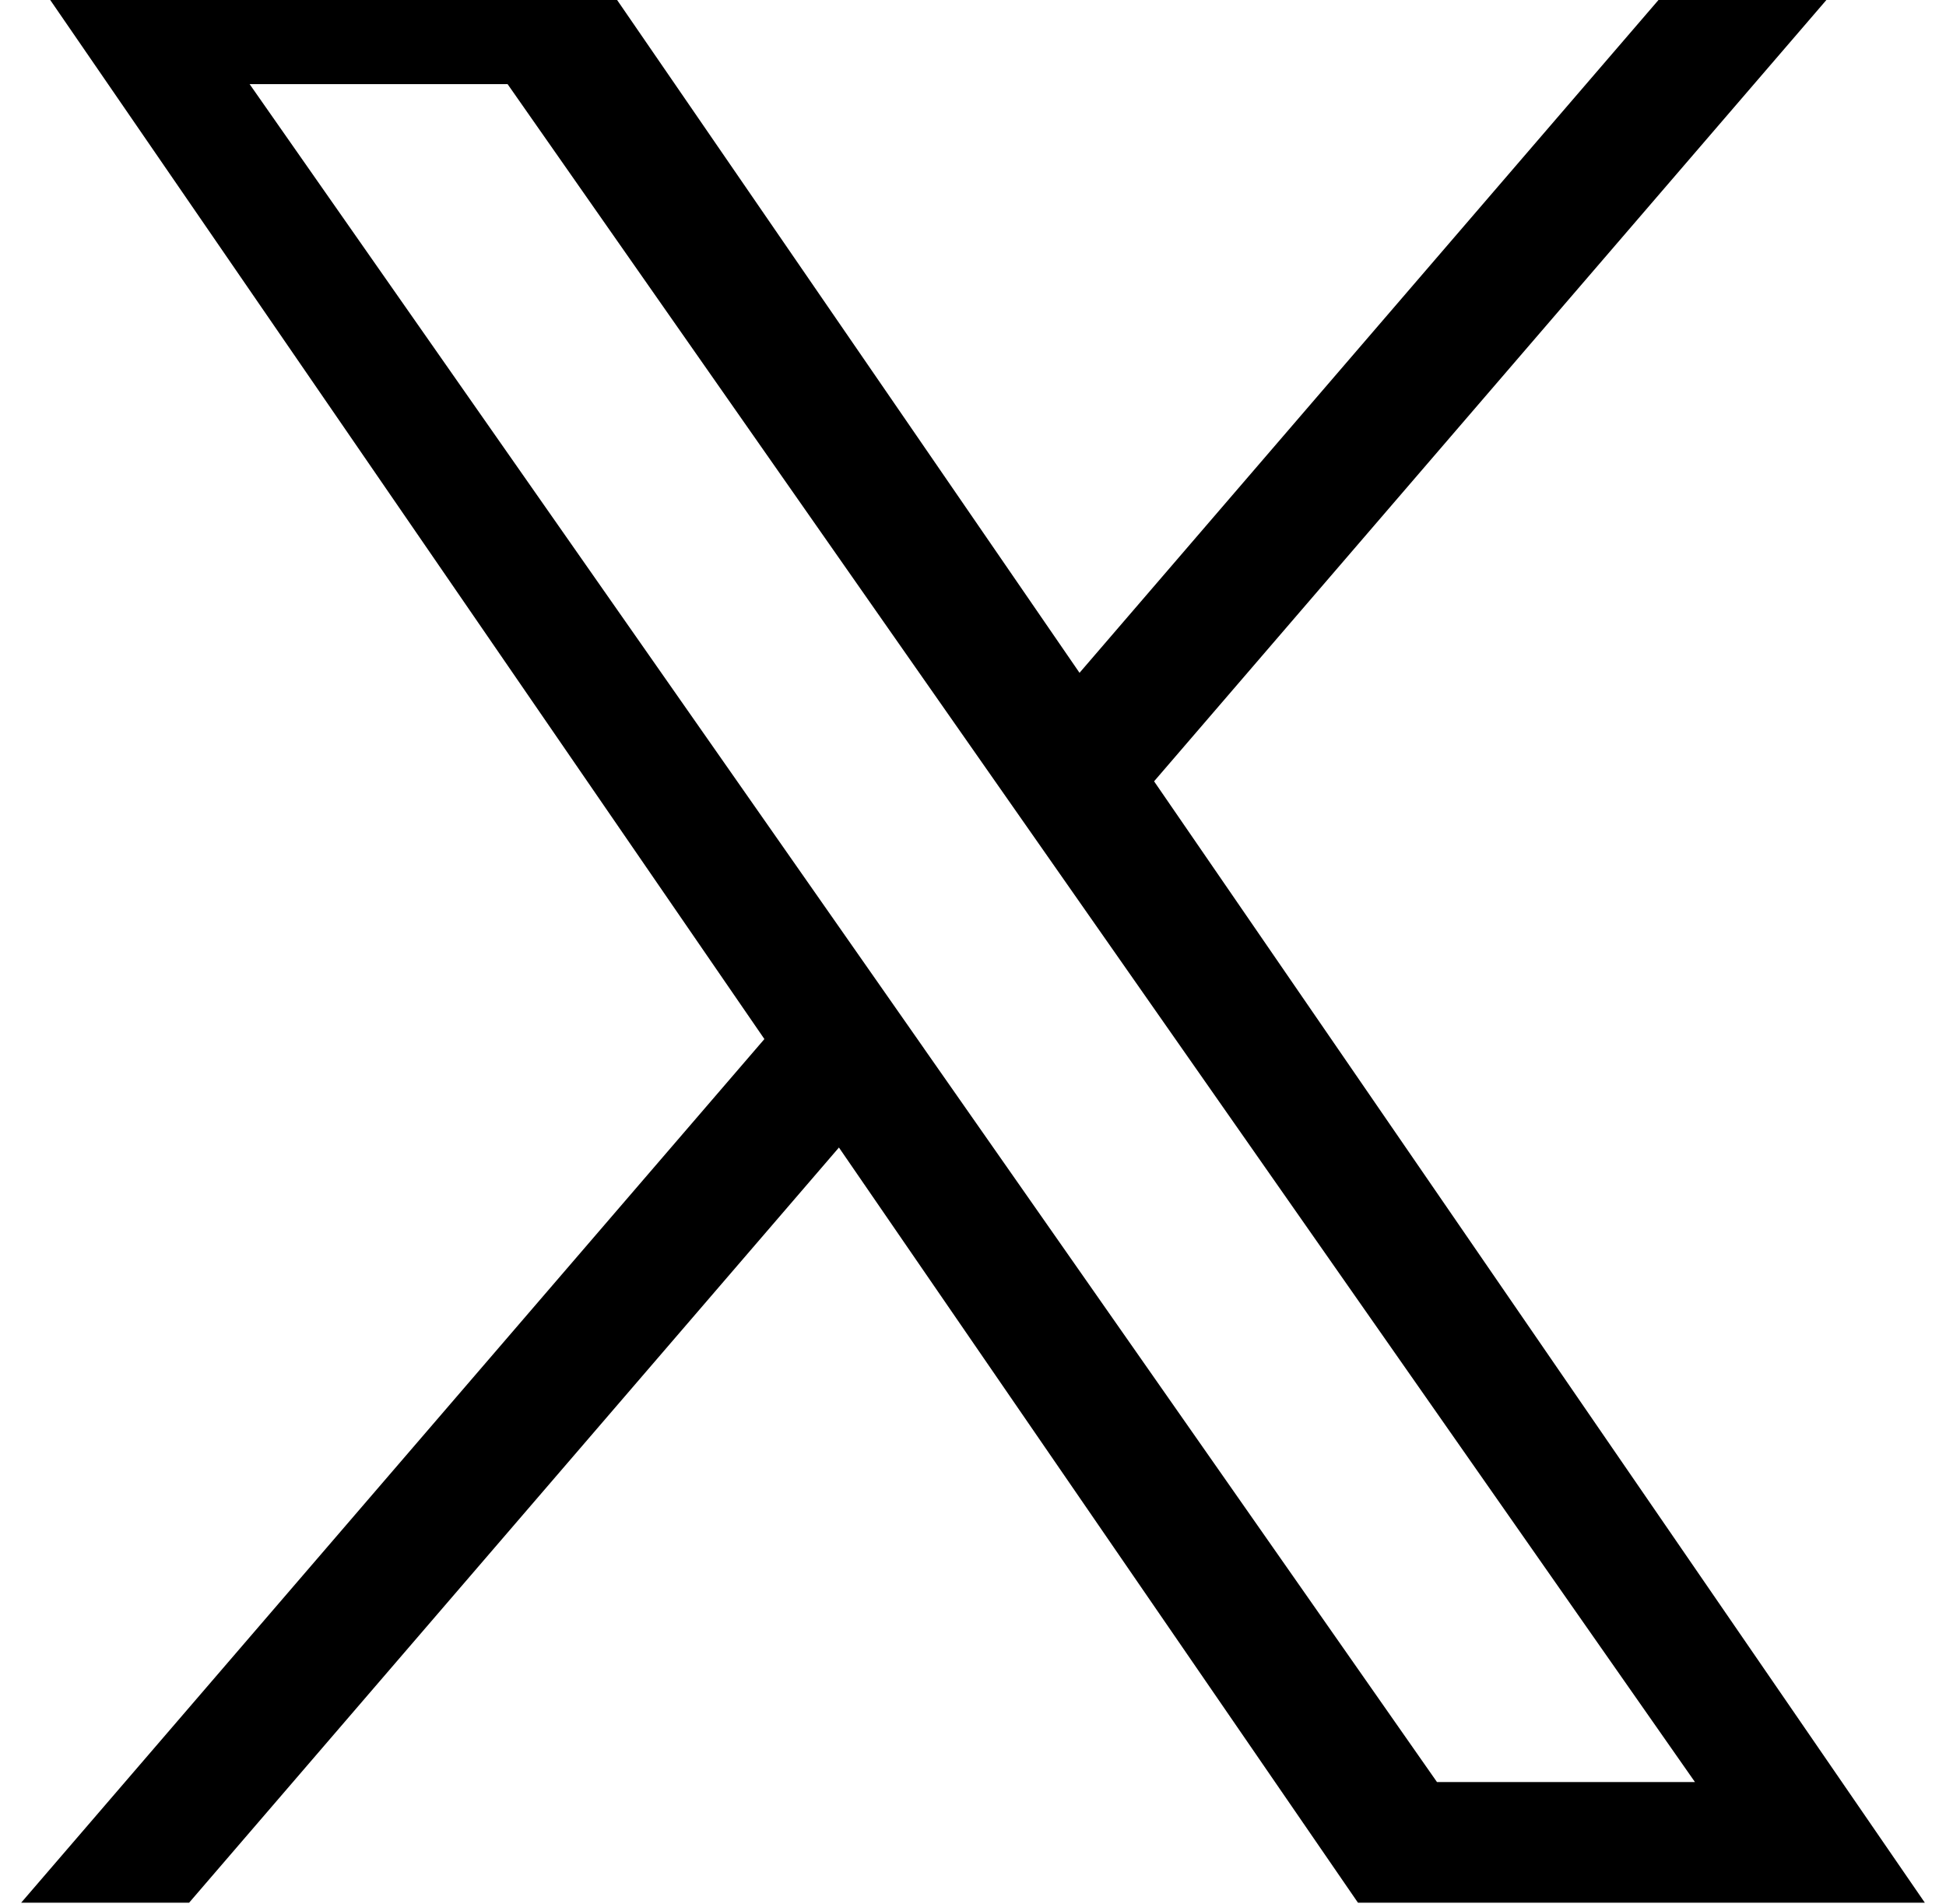 <svg width="46" height="45" viewBox="0 0 46 45" fill="none" xmlns="http://www.w3.org/2000/svg">
<g clip-path="url(#clip0_9963_881)">
<g clip-path="url(#clip1_9963_881)">
<path d="M27.281 18.468L44.033 -1H40.064L25.518 15.904L13.9 -1H0.5L18.069 24.561L0.5 44.976H4.47L19.831 27.125L32.1 44.976H45.5L27.28 18.468H27.281ZM21.844 24.787L20.064 22.241L5.9 1.988H11.998L23.428 18.333L25.208 20.878L40.066 42.124H33.968L21.844 24.788V24.787Z" fill="black"/>
</g>
</g>
<defs>
<clipPath id="clip0_9963_881">
<rect width="45" height="45" fill="white" transform="translate(0.5)"/>
</clipPath>
<clipPath id="clip1_9963_881">
<rect width="45" height="46" fill="white" transform="translate(0.5 -1)"/>
</clipPath>
</defs>
</svg>
